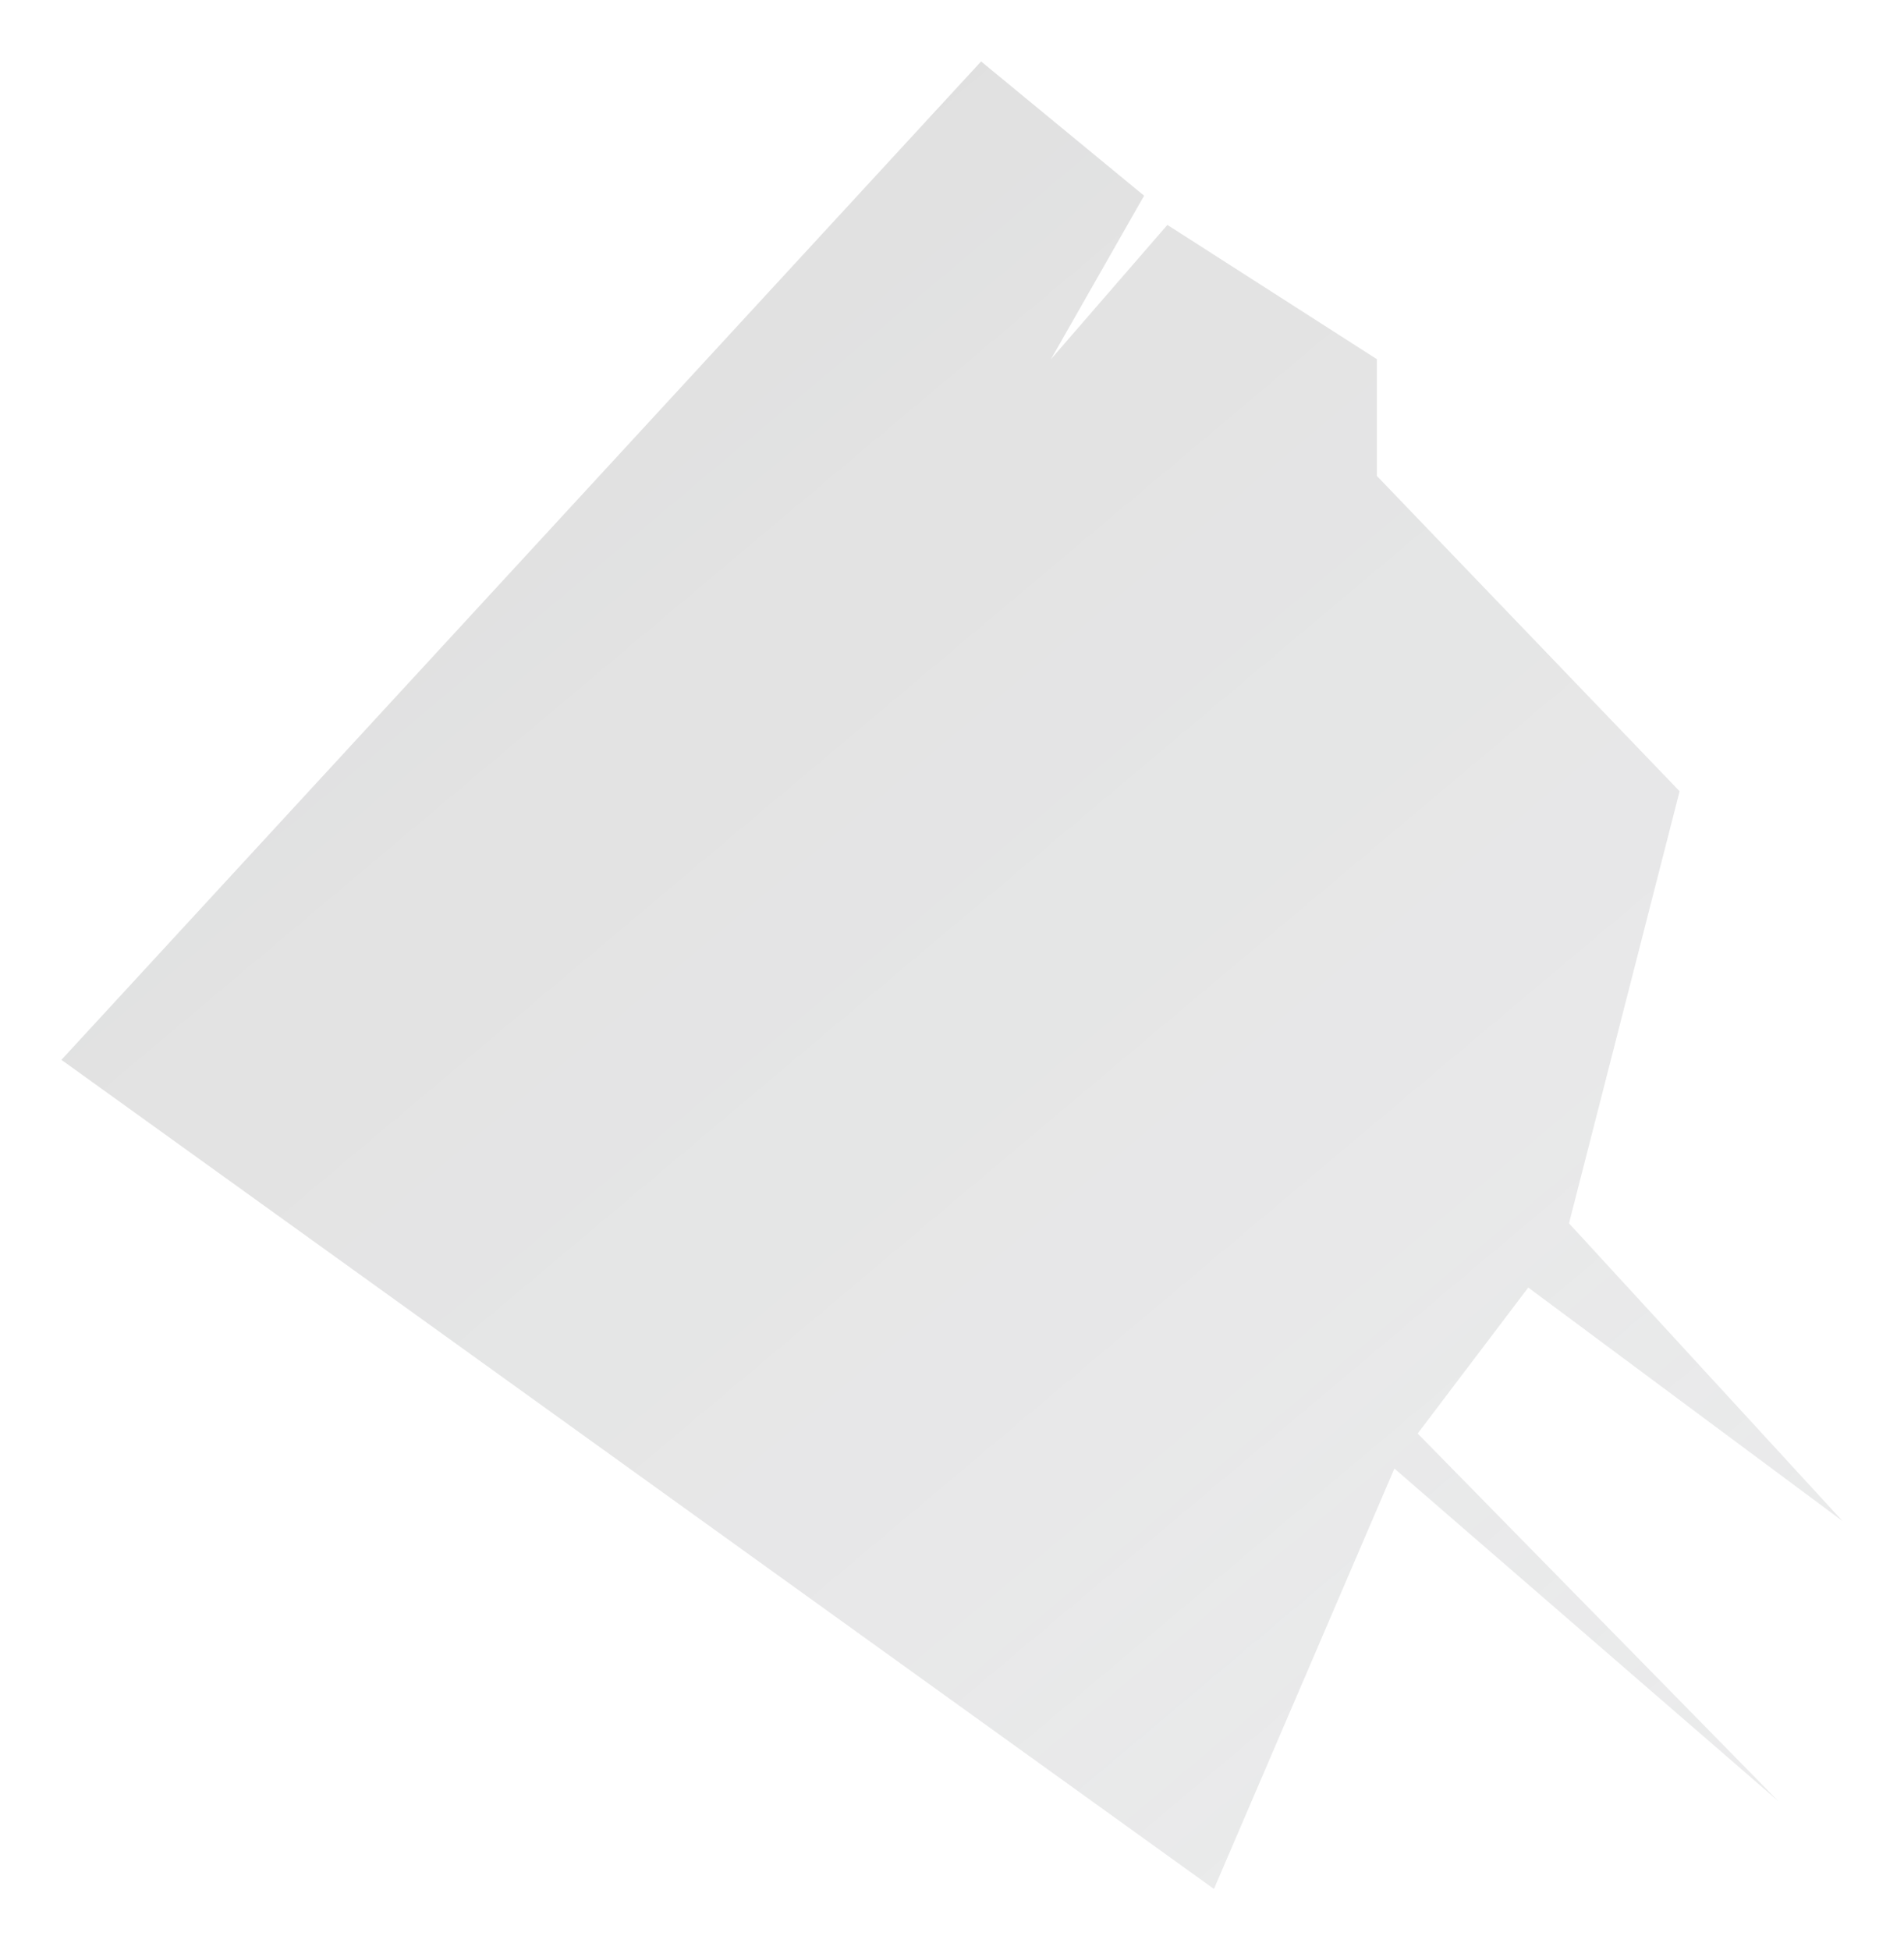 <svg preserveAspectRatio="none" width="100%" height="100%" overflow="visible" style="display: block;" viewBox="0 0 124 127" fill="none" xmlns="http://www.w3.org/2000/svg">
<g id="Vector 1" filter="url(#filter0_f_0_59)">
<path d="M89.673 30.994V23.39L76.026 14.645L68.444 23.39L74.51 12.744L63.895 4L4 69.013L79.059 123L90.811 95.626L115.83 117.297L92.327 93.345L99.529 83.84L120 99.048L102.183 79.658L109.386 51.524L89.673 30.994Z" fill="url(#paint0_linear_0_59)" fill-opacity="0.3"/>
</g>
<defs>
<filter id="filter0_f_0_59" x="0" y="0" width="124" height="127" filterUnits="userSpaceOnUse" color-interpolation-filters="sRGB">
<feFlood flood-opacity="0" result="BackgroundImageFix"/>
<feBlend mode="normal" in="SourceGraphic" in2="BackgroundImageFix" result="shape"/>
<feGaussianBlur stdDeviation="2" result="effect1_foregroundBlur_0_59"/>
</filter>
<linearGradient id="paint0_linear_0_59" x1="40.013" y1="24.91" x2="140.815" y2="144.762" gradientUnits="userSpaceOnUse">
<stop stop-color="#9A9A9A"/>
<stop offset="0.504" stop-color="#ADAFB1" stop-opacity="0.925"/>
<stop offset="1" stop-color="#ADAFB1" stop-opacity="0.71"/>
</linearGradient>
</defs>
</svg>
